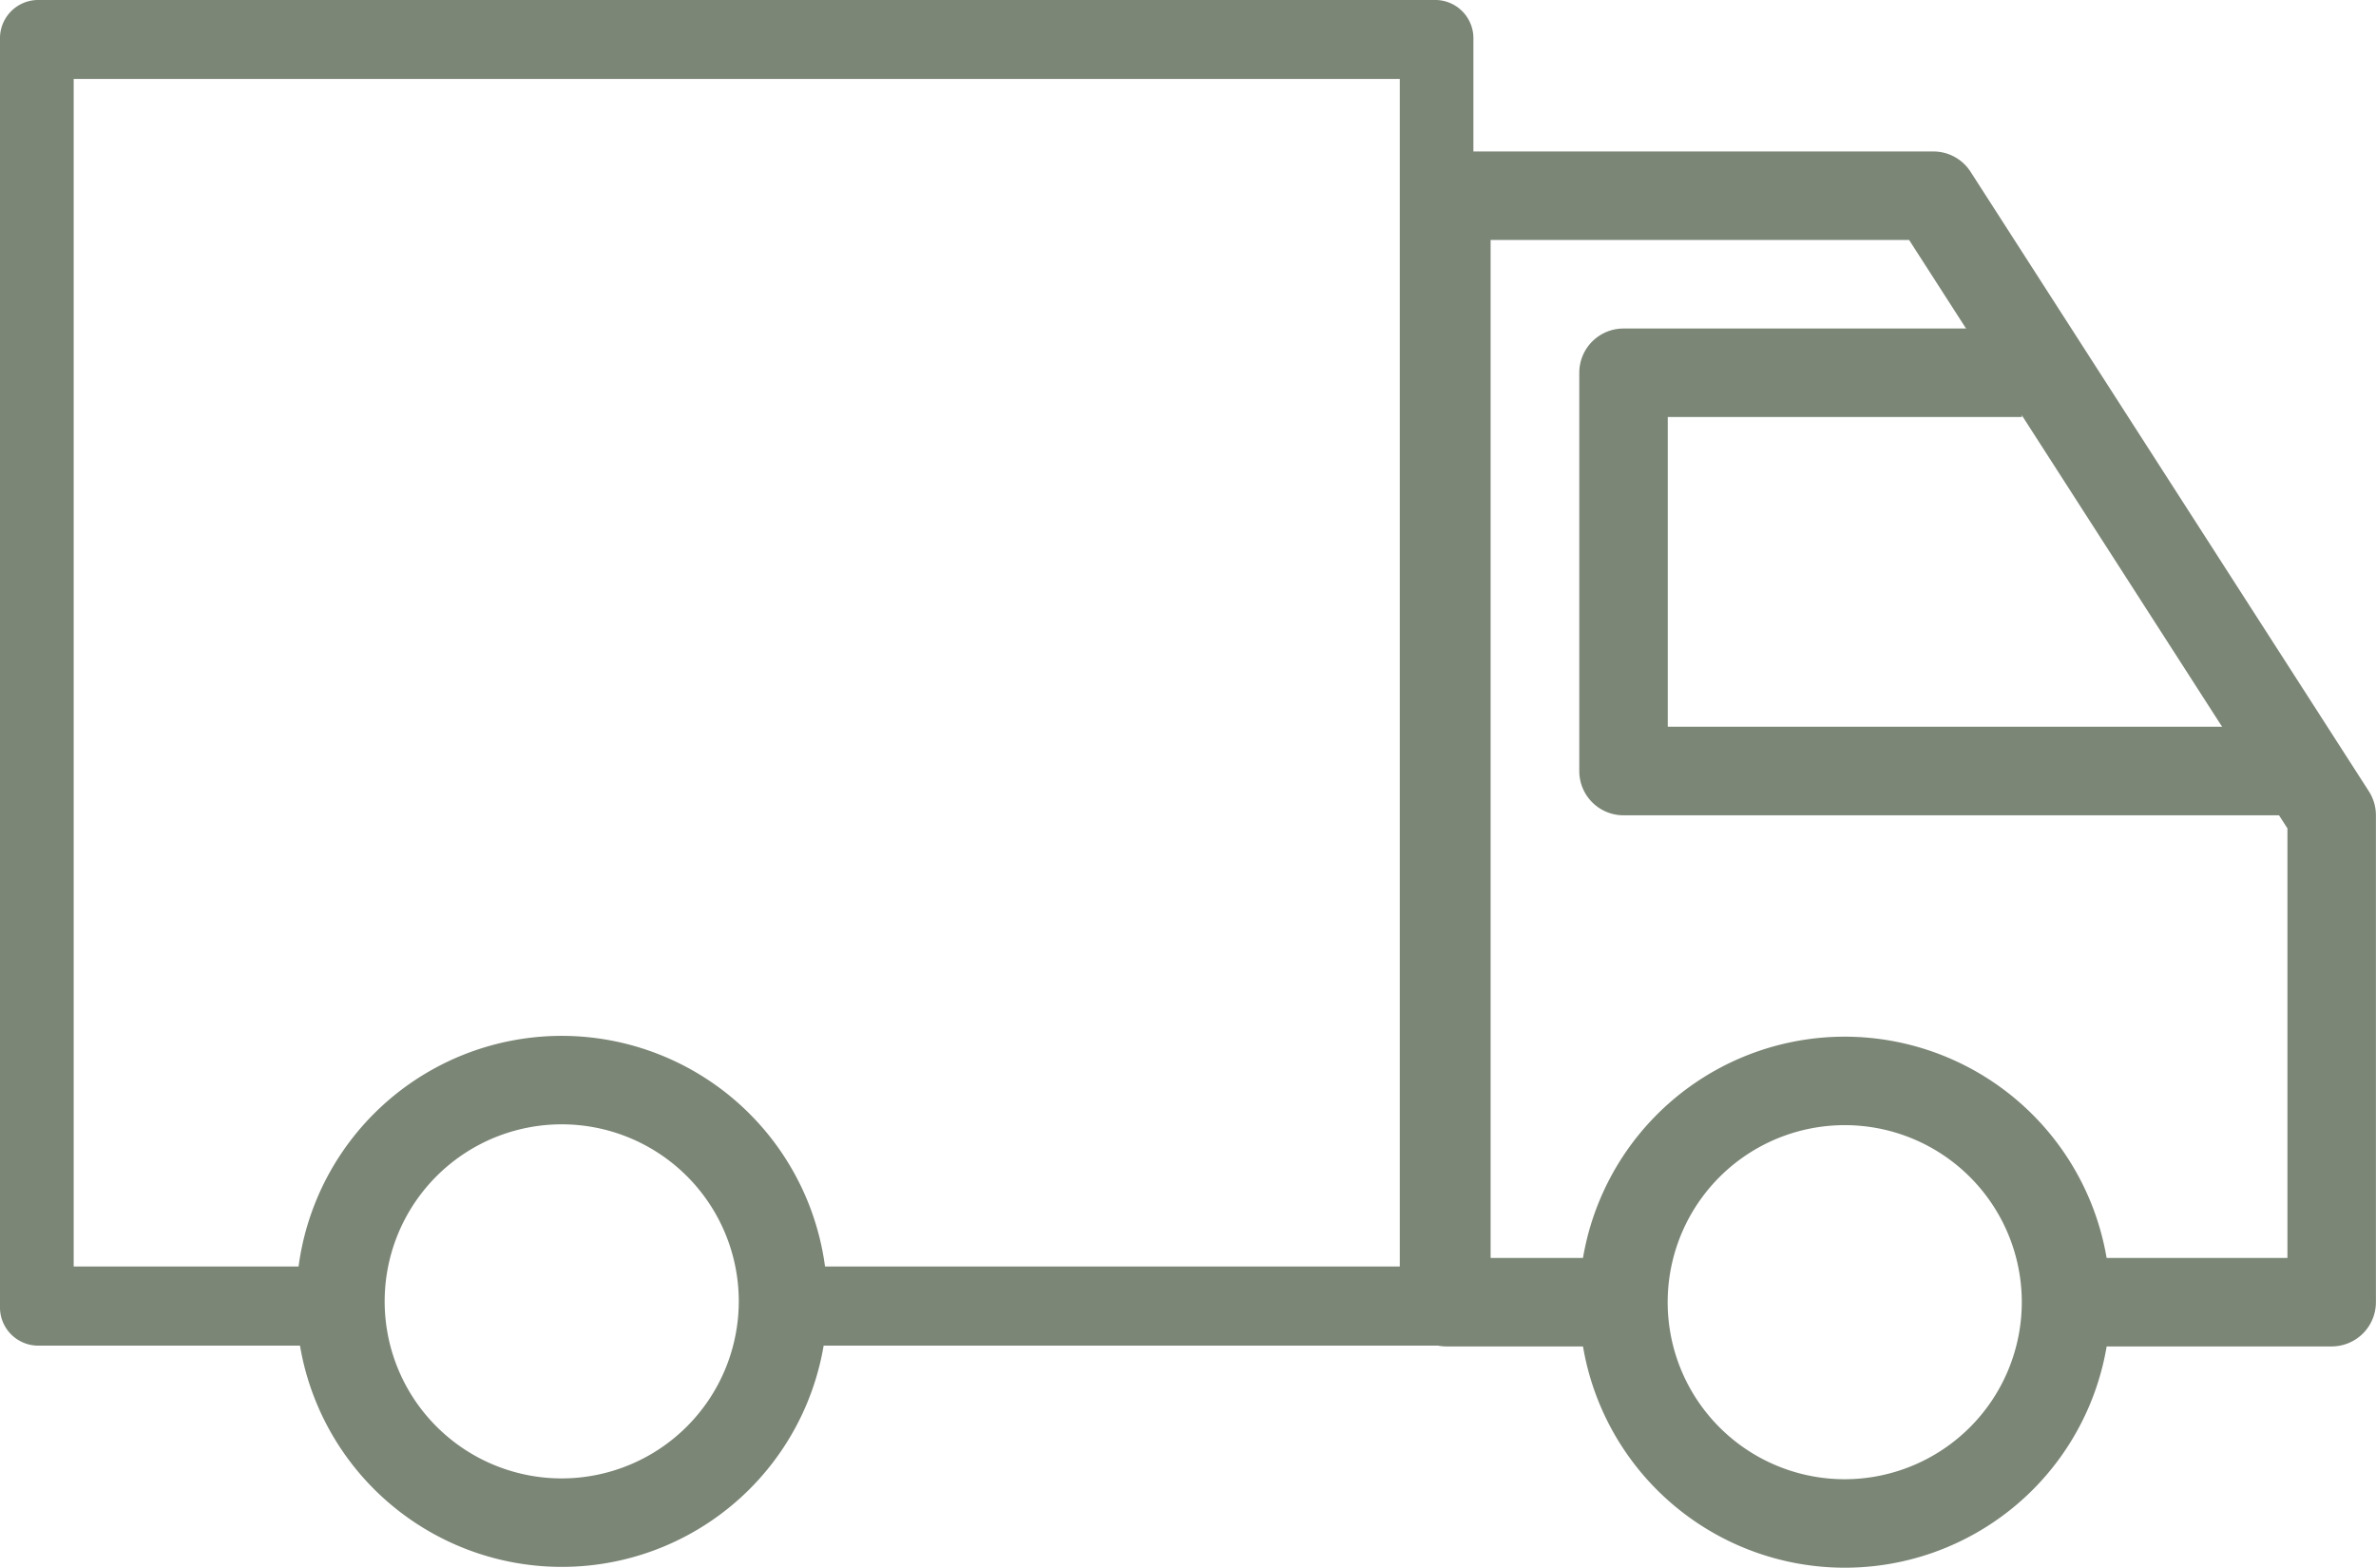 <svg xmlns="http://www.w3.org/2000/svg" width="26.208" height="17.295" viewBox="0 0 26.208 17.295">
  <g id="truck" transform="translate(-2.172 -1.349)">
    <g id="Group_67575" data-name="Group 67575" transform="translate(5.439 12.776)">
      <g id="Group_67574" data-name="Group 67574" transform="translate(0 0)">
        <path id="Path_36857" data-name="Path 36857" d="M71.2,337.067A2.929,2.929,0,1,0,74.126,340,2.932,2.932,0,0,0,71.2,337.067Zm0,4.882A1.953,1.953,0,1,1,73.149,340,1.955,1.955,0,0,1,71.2,341.949Z" transform="translate(-68.267 -337.067)" fill="#7b8676"/>
      </g>
    </g>
    <g id="Group_67577" data-name="Group 67577" transform="translate(19.591 12.785)">
      <g id="Group_67576" data-name="Group 67576" transform="translate(0 0)">
        <path id="Path_36858" data-name="Path 36858" d="M361.329,337.067A2.929,2.929,0,1,0,364.259,340,2.932,2.932,0,0,0,361.329,337.067Zm0,4.882A1.953,1.953,0,1,1,363.282,340,1.955,1.955,0,0,1,361.329,341.949Z" transform="translate(-358.4 -337.067)" fill="#7b8676"/>
      </g>
    </g>
    <g id="Group_67579" data-name="Group 67579" transform="translate(17.638 3.02)">
      <g id="Group_67578" data-name="Group 67578">
        <path id="Path_36859" data-name="Path 36859" d="M334.931,173.459l-4.394-6.835a.488.488,0,0,0-.411-.224h-5.371a.488.488,0,0,0-.488.488v12.206a.488.488,0,0,0,.488.488h1.953v-.976h-1.465V167.376h4.616l4.173,6.491v4.739h-2.441v.976h2.929a.488.488,0,0,0,.488-.488v-5.371A.488.488,0,0,0,334.931,173.459Z" transform="translate(-324.267 -166.4)" fill="#7b8676"/>
      </g>
    </g>
    <g id="Group_67581" data-name="Group 67581" transform="translate(19.591 4.973)">
      <g id="Group_67580" data-name="Group 67580" transform="translate(0)">
        <path id="Path_36860" data-name="Path 36860" d="M359.378,204.927v-3.418h3.906v-.976h-4.394a.488.488,0,0,0-.488.488v4.394a.488.488,0,0,0,.488.488h7.324v-.977h-6.835Z" transform="translate(-358.401 -200.533)" fill="#7b8676"/>
      </g>
    </g>
    <g id="Group_67583" data-name="Group 67583" transform="translate(2.172 1.349)">
      <g id="Group_67582" data-name="Group 67582" transform="translate(0)">
        <path id="Path_36861" data-name="Path 36861" d="M15.846,106.667H.406A.422.422,0,0,0,0,107.1v13.974a.422.422,0,0,0,.406.437h3.25v-.873H.813v-13.1H15.44v13.1H8.557v.873h7.289a.422.422,0,0,0,.406-.437V107.1A.422.422,0,0,0,15.846,106.667Z" transform="translate(0 -106.667)" fill="#7b8676"/>
      </g>
    </g>
  </g>
</svg>
